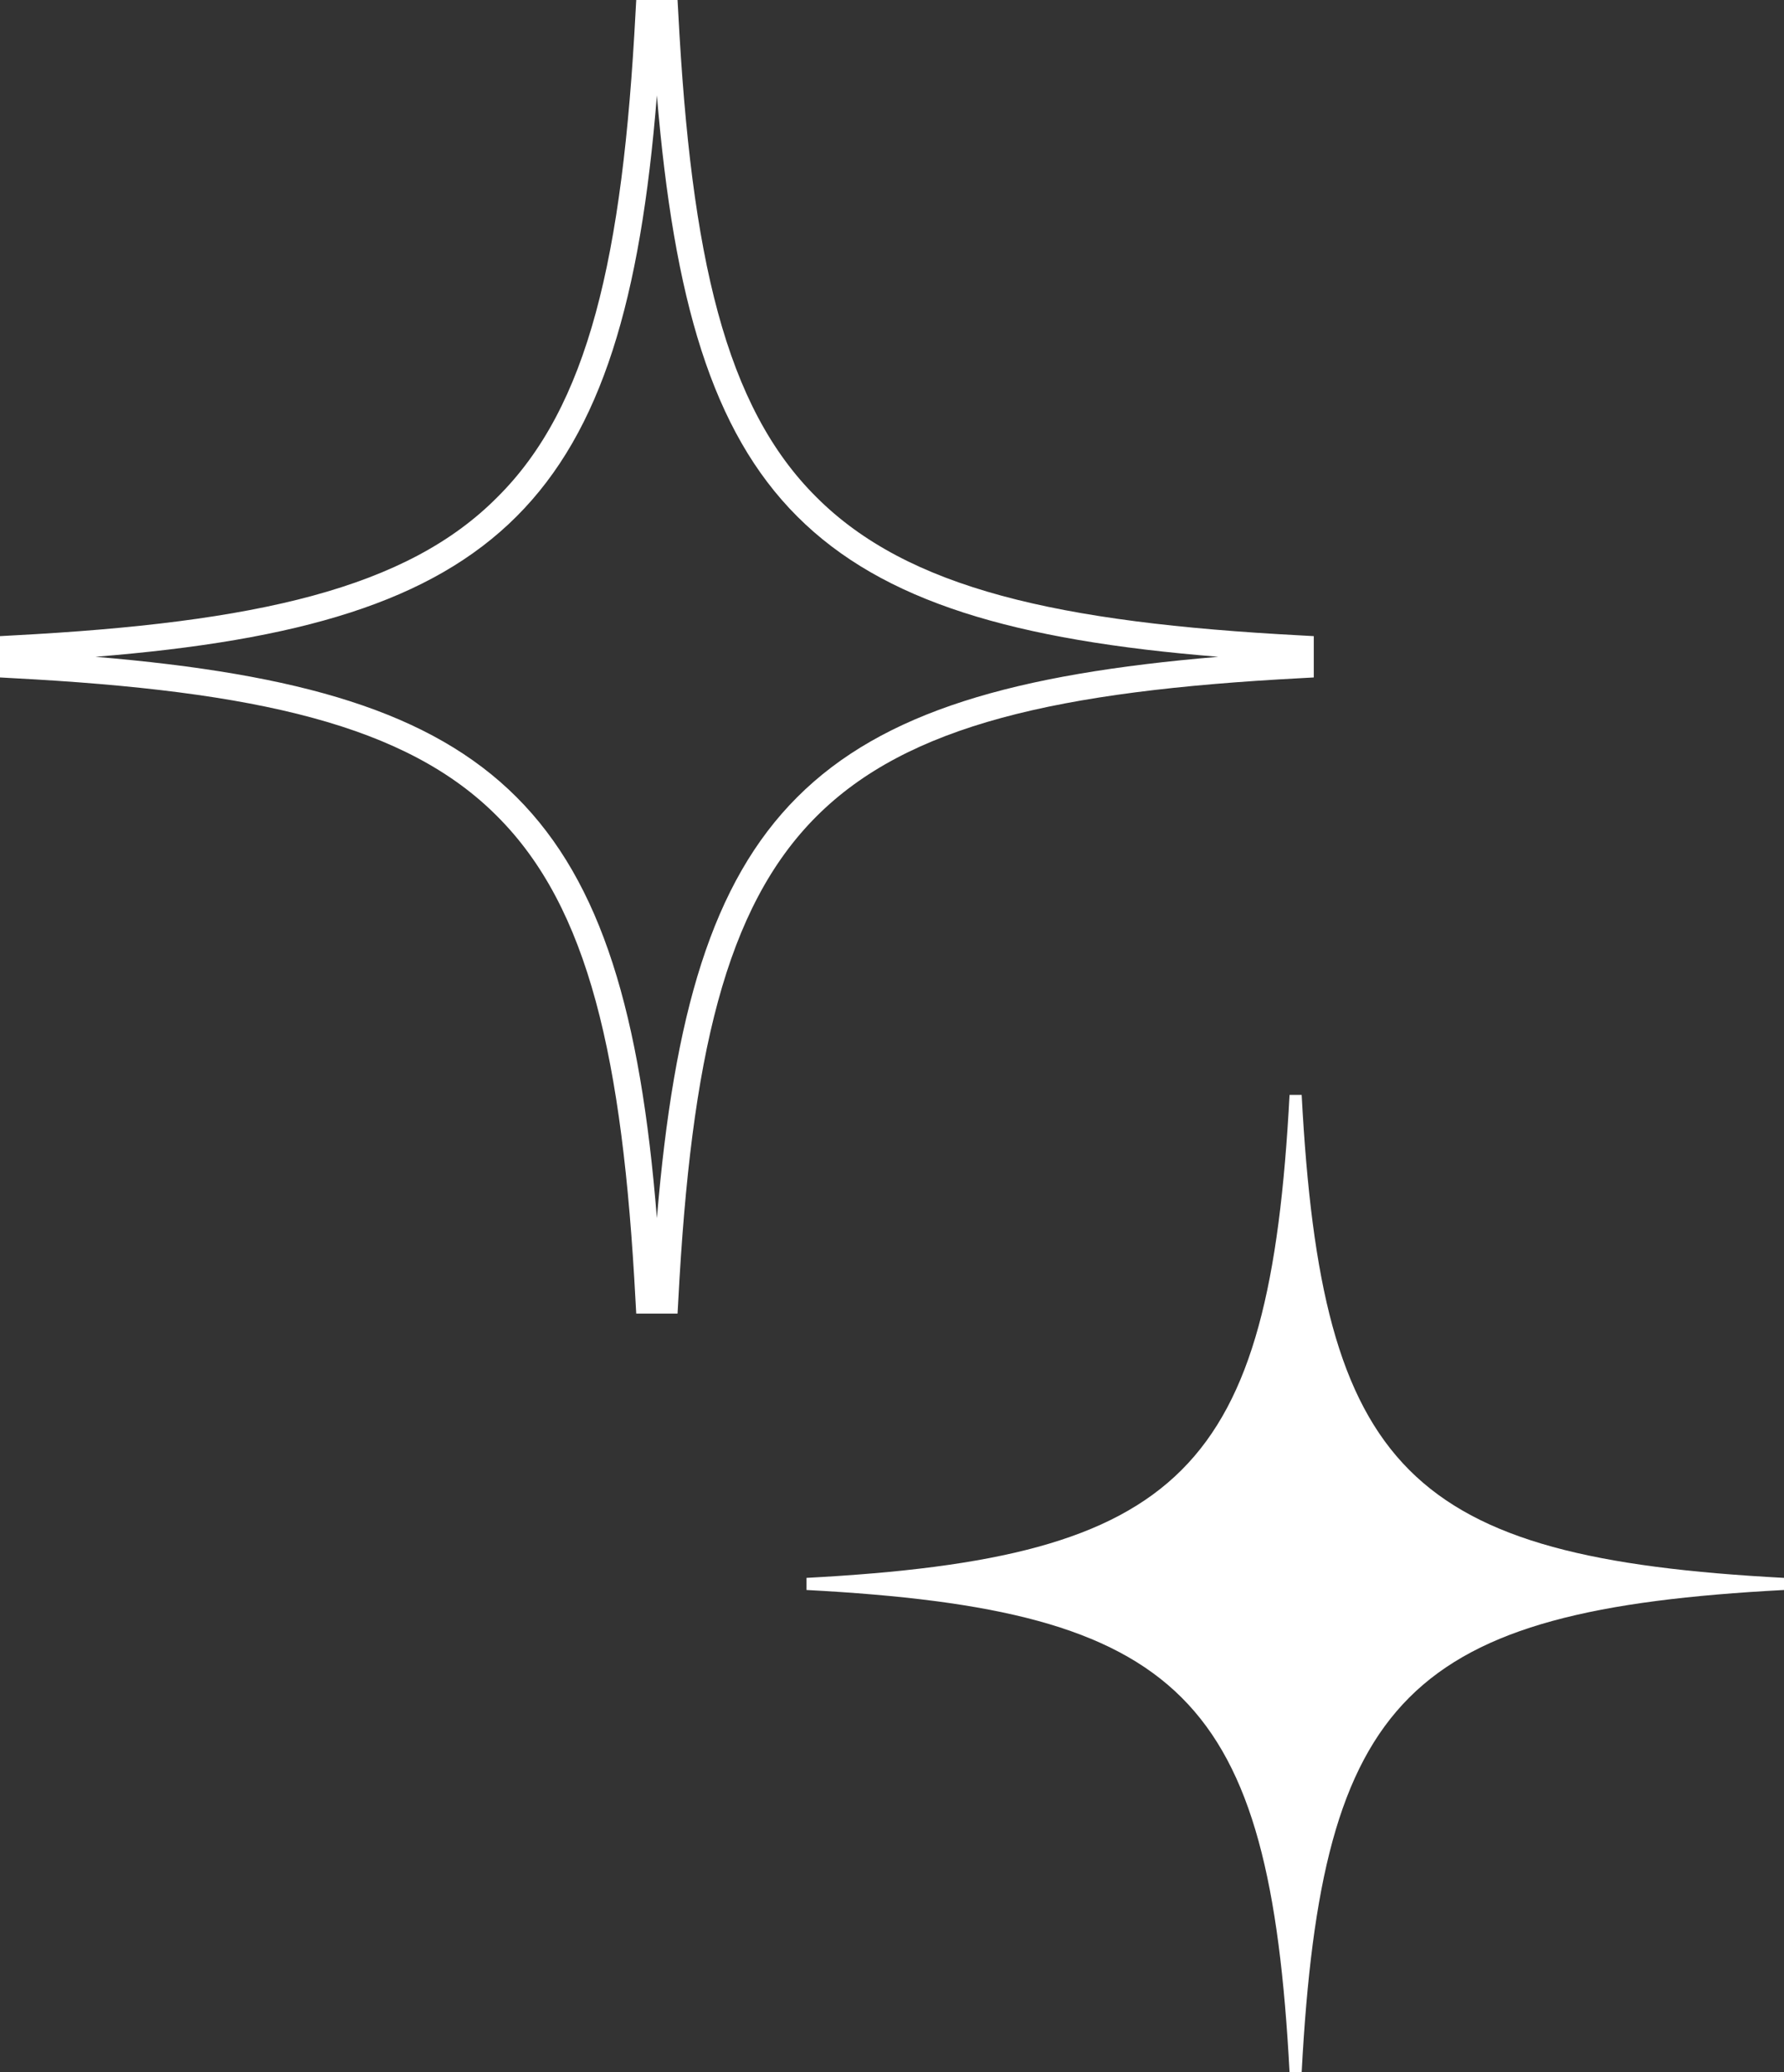 <?xml version="1.0" encoding="UTF-8" standalone="no"?><svg xmlns="http://www.w3.org/2000/svg" xmlns:xlink="http://www.w3.org/1999/xlink" clip-rule="evenodd" fill="#000000" fill-rule="evenodd" height="2909" image-rendering="optimizeQuality" preserveAspectRatio="xMidYMid meet" shape-rendering="geometricPrecision" text-rendering="geometricPrecision" version="1" viewBox="0.0 0.0 2504.0 2909.0" width="2504" zoomAndPan="magnify"><rect x="0.0" y="0.0" width="2504.0" height="2909.0" fill="#333333" stroke="none"/><g><g fill="#ffffff" id="change1_1"><path d="M1810 1537c-28,528 -150,650 -678,678 0,3 0,5 0,8 0,3 0,6 0,9 528,28 650,149 678,677 2,0 5,0 8,0 3,0 6,0 9,0 28,-528 149,-649 677,-677 0,-3 0,-6 0,-9 0,-3 0,-5 0,-8 -528,-28 -649,-150 -677,-678 -3,0 -6,0 -9,0 -3,0 -6,0 -8,0z"/><path d="M922 134c-23,286 -77,471 -197,591 -120,120 -305,174 -591,197 286,24 471,77 591,197 120,120 174,305 197,591 24,-286 77,-471 197,-591 120,-120 305,-173 591,-197 -286,-23 -471,-77 -591,-197 -120,-120 -173,-305 -197,-591zm-224 564c128,-127 176,-337 194,-680l1 -18 18 0 4 0 0 0c4,0 6,0 7,0 2,0 3,0 8,0l0 0 3 0 18 0 1 18c18,343 66,553 194,680 128,128 338,176 680,194l18 1 0 18 0 4 0 0c0,4 0,6 0,7 0,1 0,3 0,8l0 0 0 3 0 18 -18 1c-342,18 -552,66 -680,194 -128,128 -176,338 -194,680l-1 18 -18 0 -3 0 0 0c-5,0 -7,0 -8,0 -1,0 -3,0 -7,0l0 0 -4 0 -18 0 -1 -18c-18,-342 -66,-552 -194,-680 -127,-128 -337,-176 -680,-194l-18 -1 0 -18 0 -3 0 0c0,-5 0,-6 0,-8 0,-1 0,-3 0,-7l0 0 0 -4 0 -18 18 -1c343,-18 553,-66 680,-194z" fill-rule="nonzero"/></g></g></svg>